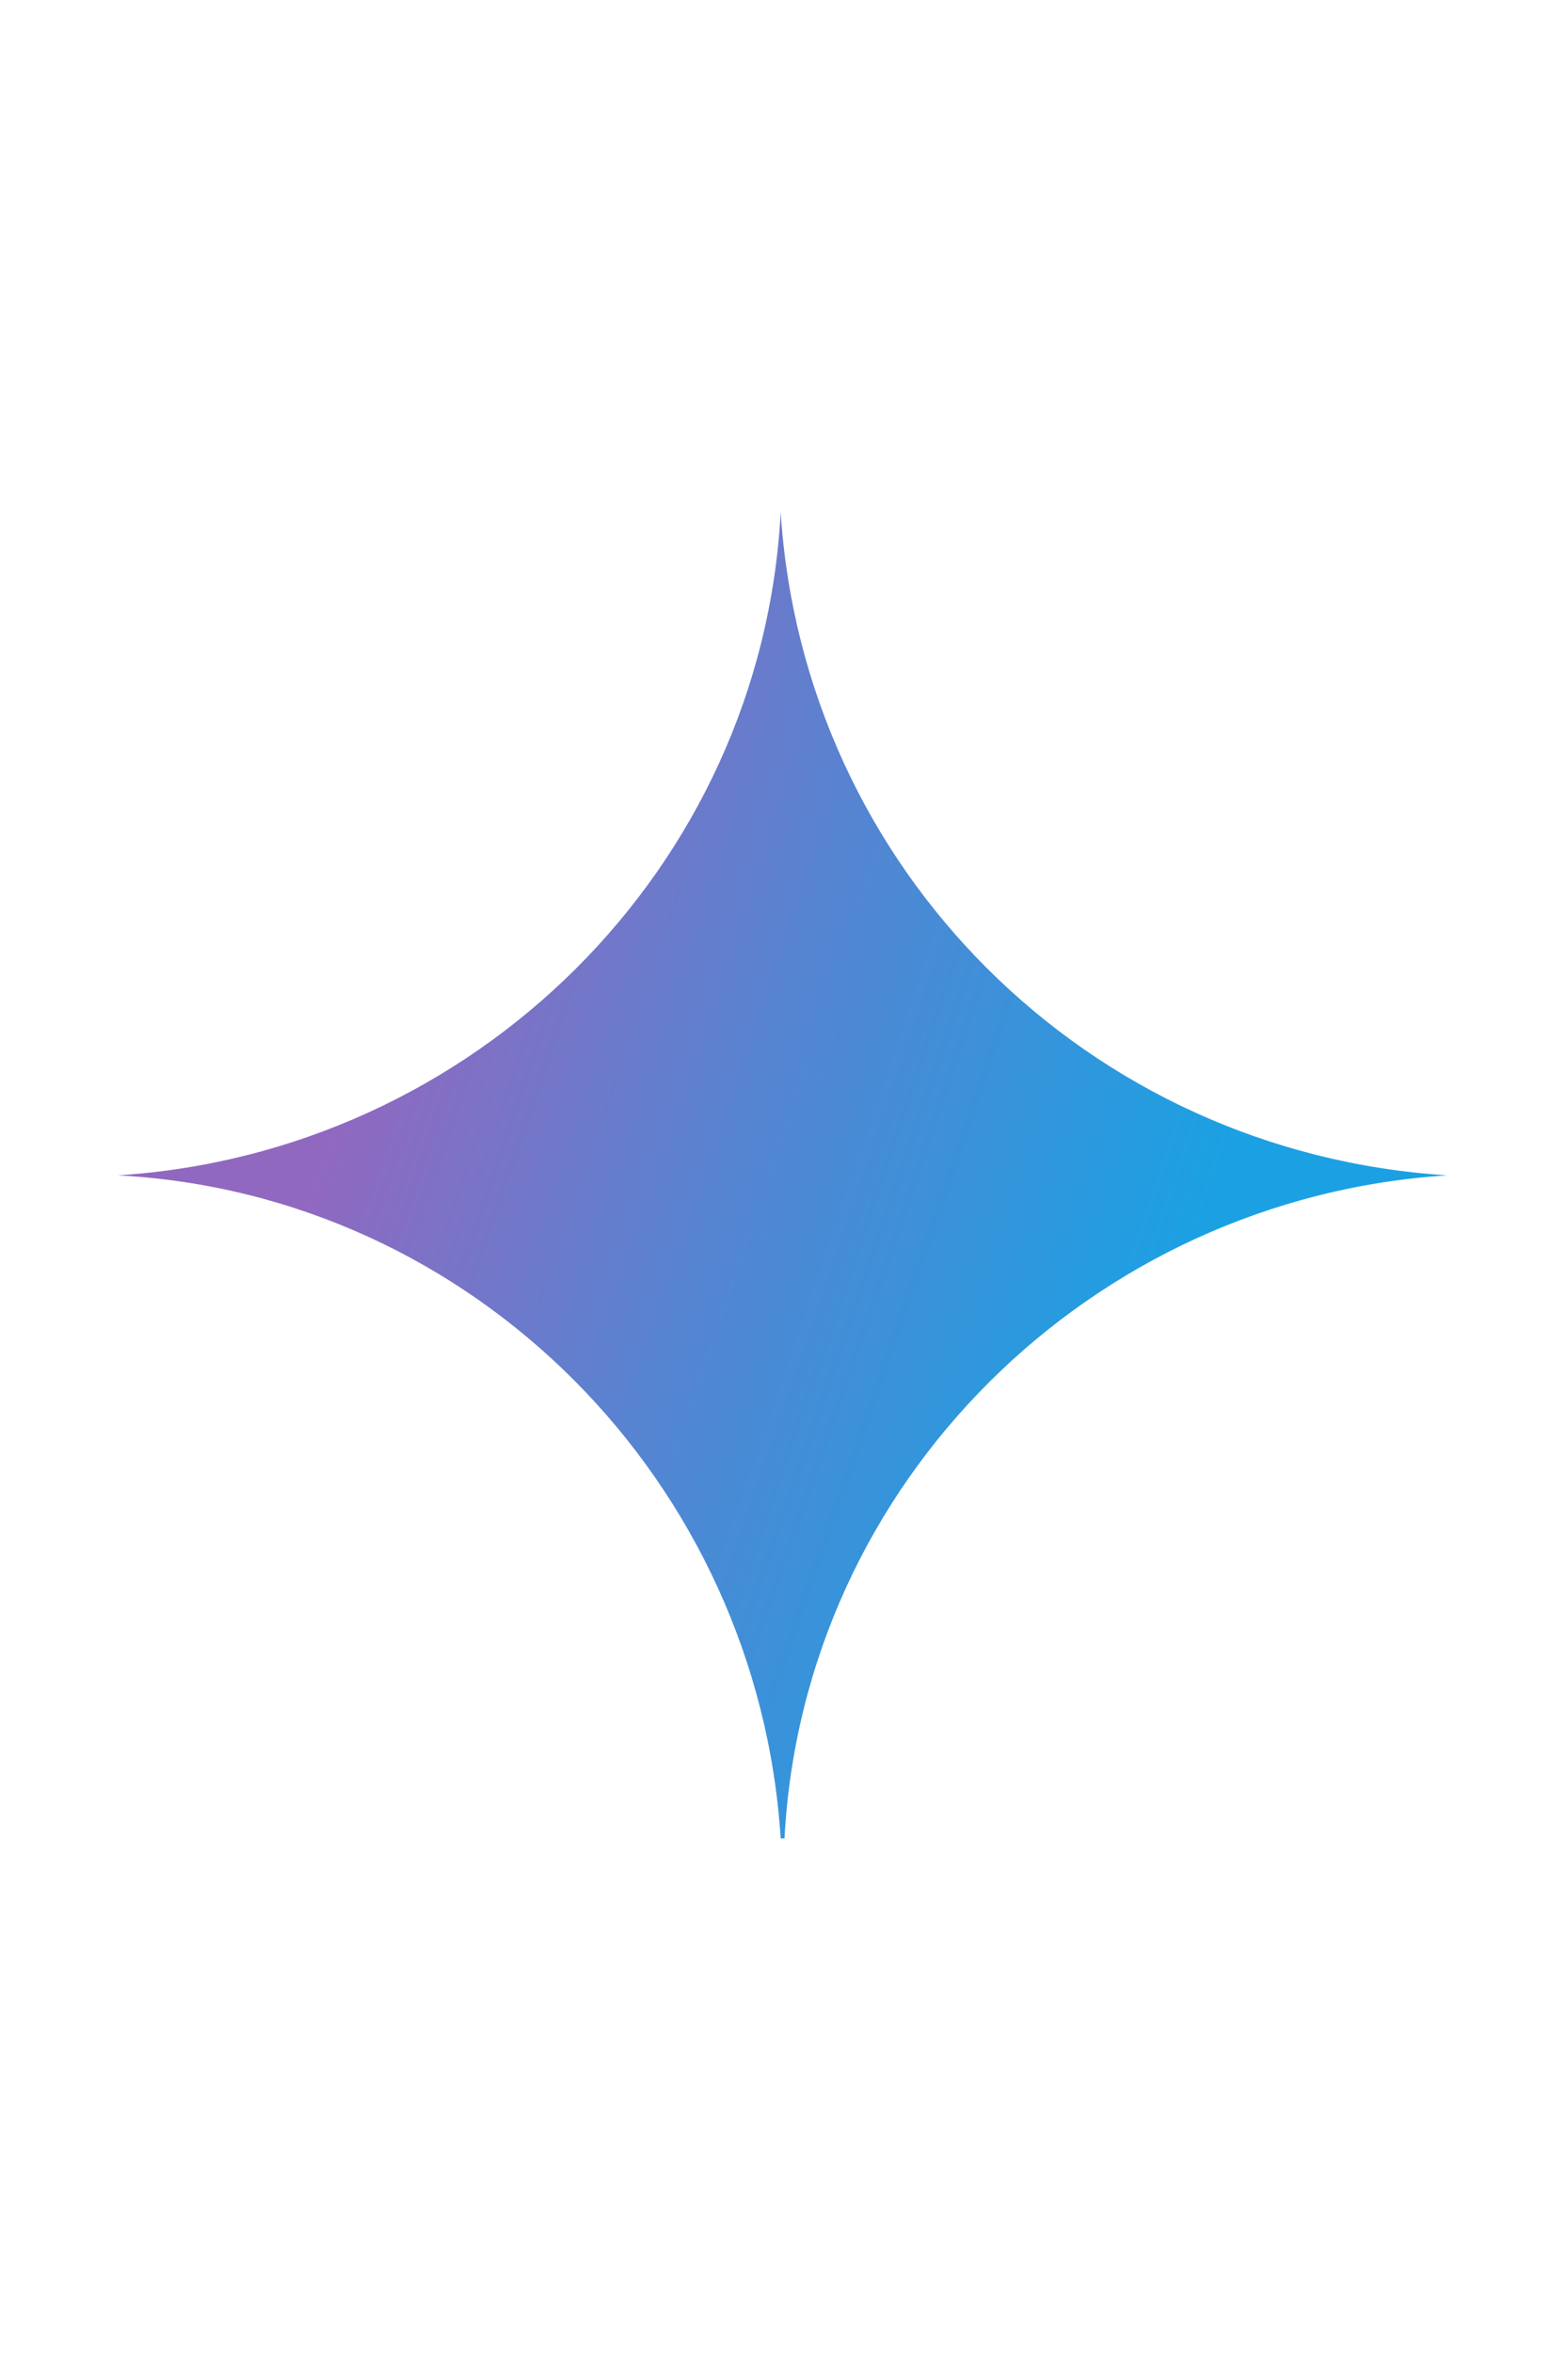 <?xml version="1.0" encoding="UTF-8" standalone="no"?>
<svg
   width="40"
   height="60"
   version="1.1"
   viewBox="0 0 10.583 15.875"
   id="svg4"
   sodipodi:docname="google-gemini-node-icon.svg"
   inkscape:version="1.2.2 (732a01da63, 2022-12-09)"
   xml:space="preserve"
   xmlns:inkscape="http://www.inkscape.org/namespaces/inkscape"
   xmlns:sodipodi="http://sodipodi.sourceforge.net/DTD/sodipodi-0.dtd"
   xmlns="http://www.w3.org/2000/svg"
   xmlns:svg="http://www.w3.org/2000/svg"><defs
     id="defs8"><style
   type="text/css"
   id="style204">
   <![CDATA[
    .fil6 {fill:#187FF5}
    .fil4 {fill:#2294EC}
    .fil5 {fill:#2CA7E2}
    .fil0 {fill:#A32E24}
    .fil2 {fill:#CF523E}
    .fil3 {fill:#FDFEFF}
    .fil1 {fill:#FFFEFD}
   ]]>
  </style><style
   type="text/css"
   id="style541">
   <![CDATA[
    .fil0 {fill:black}
    .fil1 {fill:#CBCACA}
    .fil2 {fill:#FEFEFE}
   ]]>
  </style><style
   type="text/css"
   id="style592">
   <![CDATA[
    .fil0 {fill:#25D3D0}
    .fil1 {fill:#FEFEFE}
   ]]>
  </style>
   
   
   
   
  <style
   type="text/css"
   id="style450">
   <![CDATA[
    .fil0 {fill:#E71C45}
    .fil1 {fill:white}
   ]]>
  </style><style
   type="text/css"
   id="style479">
   <![CDATA[
    .fil0 {fill:#E71C45}
   ]]>
  </style><linearGradient
   x1="171.694"
   y1="368.874"
   x2="58.638"
   y2="239.067"
   id="linearGradient-1"
   gradientTransform="scale(1.414,0.707)"
   gradientUnits="userSpaceOnUse"><stop
     stop-color="#0052CC"
     offset="18%"
     id="stop178" /><stop
     stop-color="#2684FF"
     offset="100%"
     id="stop180" /></linearGradient><linearGradient
   x1="8.972"
   y1="-21.812"
   x2="122.094"
   y2="108.01"
   id="linearGradient-2"
   gradientTransform="scale(1.413,0.708)"
   gradientUnits="userSpaceOnUse"><stop
     stop-color="#0052CC"
     offset="18%"
     id="stop183" /><stop
     stop-color="#2684FF"
     offset="100%"
     id="stop185" /></linearGradient>
	
	
</defs><sodipodi:namedview
     id="namedview6"
     pagecolor="#505050"
     bordercolor="#eeeeee"
     borderopacity="1"
     inkscape:showpageshadow="0"
     inkscape:pageopacity="0"
     inkscape:pagecheckerboard="0"
     inkscape:deskcolor="#505050"
     showgrid="false"
     inkscape:zoom="8.0000004"
     inkscape:cx="33.562498"
     inkscape:cy="45.187498"
     inkscape:window-width="1920"
     inkscape:window-height="1001"
     inkscape:window-x="-9"
     inkscape:window-y="-9"
     inkscape:window-maximized="1"
     inkscape:current-layer="g824" /><g
     id="g824"
     transform="matrix(0.166,0,0,0.166,1.323,4.425)"
     style="clip-rule:evenodd;fill-rule:evenodd;stroke-linejoin:round;stroke-miterlimit:1.414"><g
       id="g154"
       transform="matrix(1.54,0,0,1.54,-7.028,-25.087)">
	
		<radialGradient
   id="svg_1_1_"
   cx="-252.553"
   cy="172.099"
   r="3.311"
   gradientTransform="matrix(10.703,3.619,28.994,-85.741,-2280.677,15696.648)"
   gradientUnits="userSpaceOnUse">
		<stop
   offset="6.700000e-02"
   style="stop-color:#9168C0"
   id="stop146" />
		<stop
   offset="0.343"
   style="stop-color:#5684D1"
   id="stop148" />
		<stop
   offset="0.672"
   style="stop-color:#1BA1E3"
   id="stop150" />
	</radialGradient>
	<path
   id="svg_1"
   class="st0"
   d="m 37.6,30 c -9.4,0.6 -17,8.1 -17.5,17.5 H 20 C 19.4,38.1 11.9,30.5 2.5,30 v 0 c 9.4,-0.6 17,-8.1 17.5,-17.5 v 0 c 0.6,9.4 8.1,16.9 17.6,17.5 z"
   style="fill:url(#svg_1_1_)" />
</g></g><style
     type="text/css"
     id="style141">
	.st0{fill:#010202;}
	.st1{fill:#E41C13;}
	.st2{fill:#FFFFFF;}
</style><style
     type="text/css"
     id="style144">
	.st0{fill:url(#svg_1_1_);}
</style></svg>

